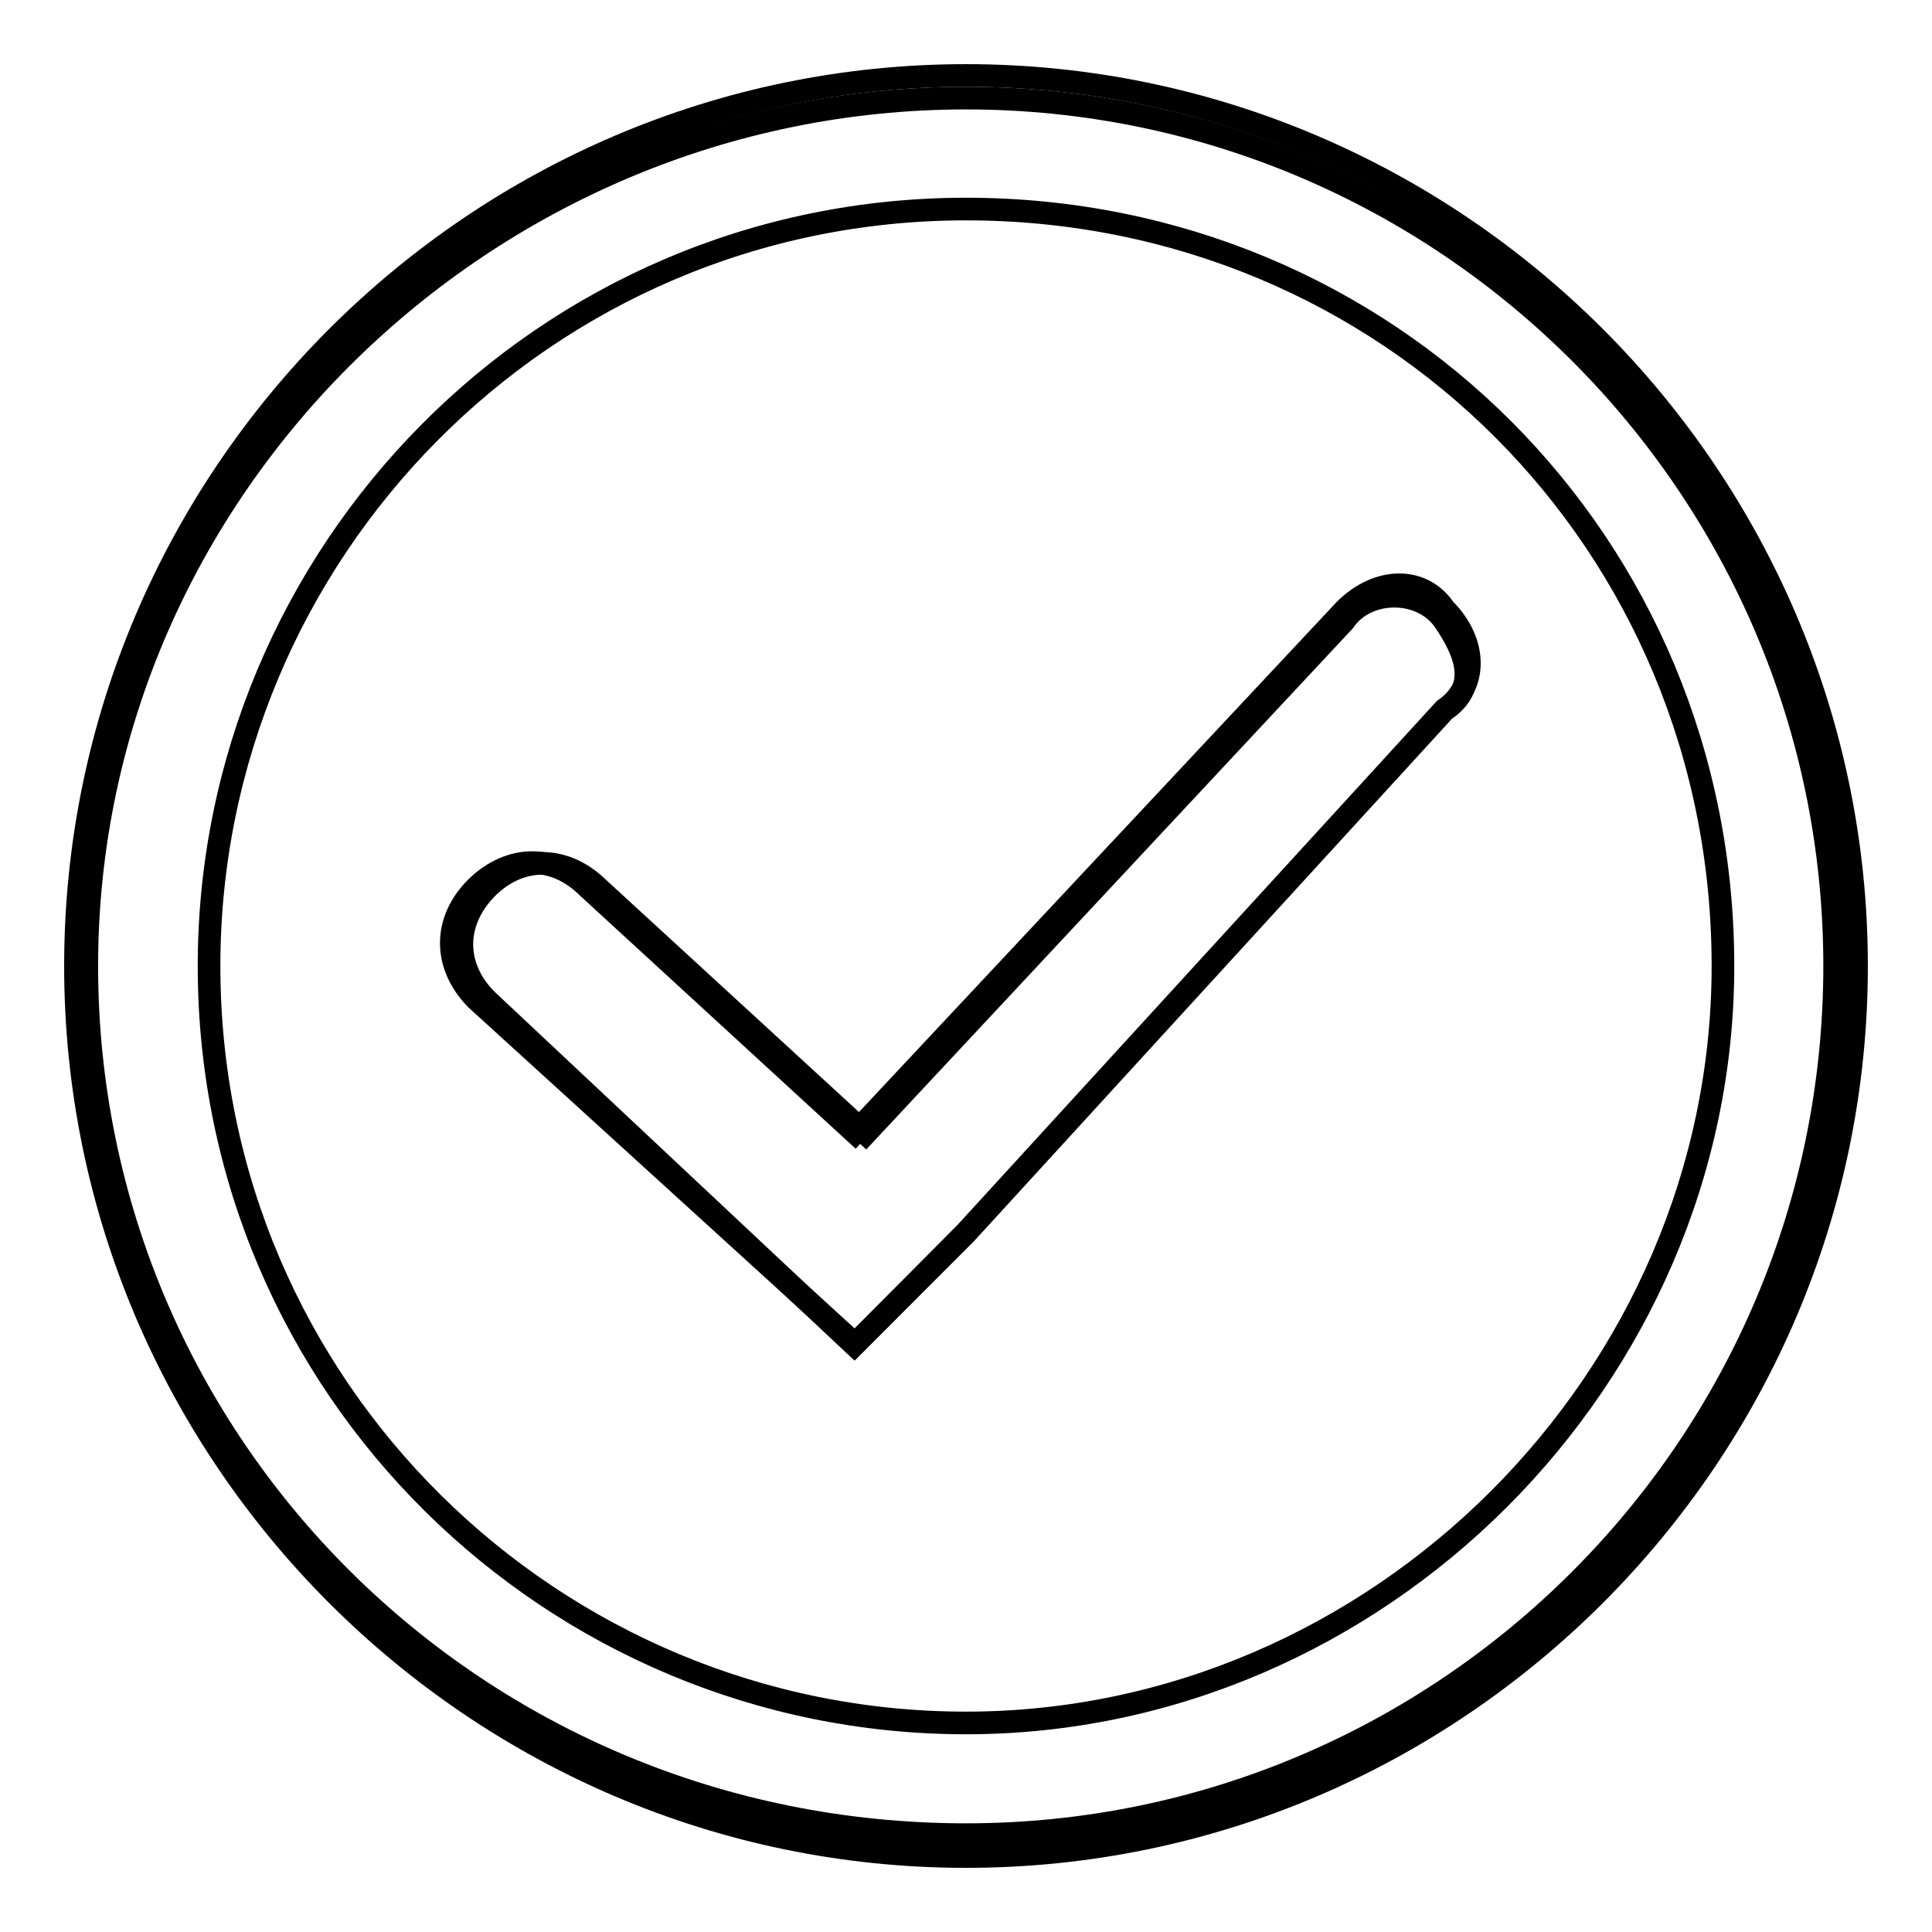 <?xml version="1.0" encoding="utf-8"?>
<!-- Svg Vector Icons : http://www.onlinewebfonts.com/icon -->
<!DOCTYPE svg PUBLIC "-//W3C//DTD SVG 1.1//EN" "http://www.w3.org/Graphics/SVG/1.1/DTD/svg11.dtd">
<svg version="1.1" xmlns="http://www.w3.org/2000/svg" xmlns:xlink="http://www.w3.org/1999/xlink" x="0px" y="0px" viewBox="0 0 256 256" enable-background="new 0 0 256 256" xml:space="preserve">
<g><g><path stroke-width="3" fill-opacity="0" stroke="#000000"  d="M178.2,80.8l-64.9,69.3l-35.4-32.5c-4.4-4.4-10.3-4.4-14.8,0c-4.4,4.4-4.4,10.3,0,14.8l50.2,45.7l14.7-14.8l63.4-69.3c4.4-3,4.4-8.9,0-13.3C188.5,76.4,182.6,76.4,178.2,80.8z"/><path stroke-width="3" fill-opacity="0" stroke="#000000"  d="M128,10C63.1,10,10,63.1,10,128s53.1,118,118,118s118-53.1,118-118S192.9,10,128,10z M128,228.3c-54.6,0-100.3-44.2-100.3-100.3C27.7,73.4,72,27.7,128,27.7c56,0,100.3,44.3,100.3,100.3C228.3,182.6,182.6,228.3,128,228.3z"/><path stroke-width="3" fill-opacity="0" stroke="#000000"  d="M128,13C64.6,13,11.5,64.6,11.5,128c0,63.4,51.6,115.1,116.5,115.1c63.4,0,115.1-51.6,115.1-115.1C243.1,64.6,191.4,13,128,13z M191.4,94.1L128,163.4l-14.8,14.8l-48.7-45.7c-4.4-4.4-4.4-10.3,0-14.8c4.4-4.4,10.3-4.4,14.8,0l35.4,32.5l63.4-67.9c3-4.4,10.3-4.4,13.3,0C194.4,86.7,195.9,91.1,191.4,94.1z"/></g></g>
</svg>